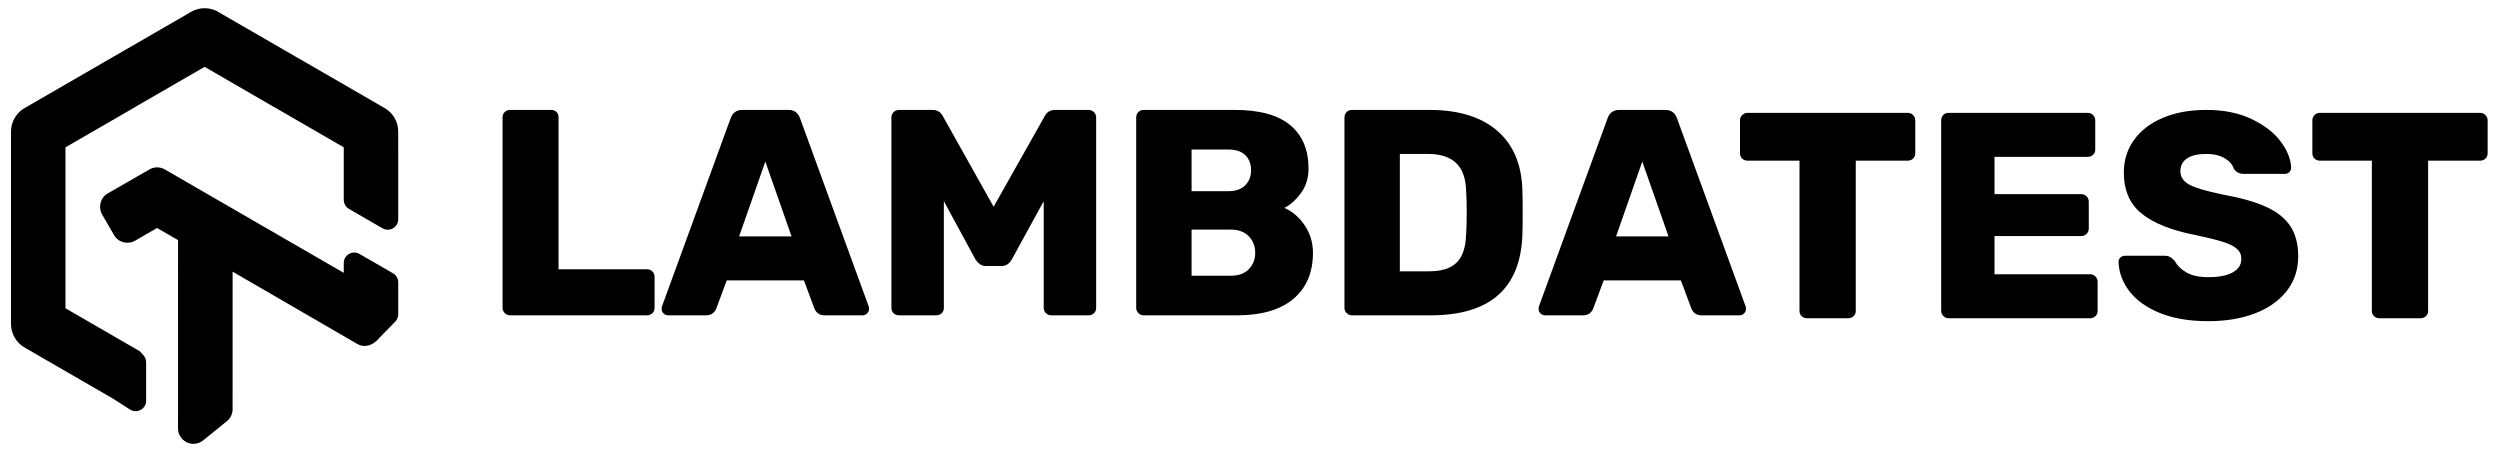 <svg width="177" height="32" viewBox="0 0 177 32" fill="none" xmlns="http://www.w3.org/2000/svg">
<path d="M10.346 25.64V28.37C10.346 28.948 9.715 29.305 9.212 29.001L7.942 28.186L7.639 28.014C7.617 28.002 5.862 26.987 2.047 24.781L1.744 24.607C1.446 24.435 1.2 24.188 1.031 23.89C0.864 23.595 0.776 23.259 0.78 22.926L0.778 16.128V9.319C0.778 8.957 0.88 8.604 1.07 8.301C1.258 7.997 1.531 7.747 1.813 7.61L7.329 4.422L7.63 4.245C7.73 4.188 7.73 4.188 7.934 4.072L13.216 1.022L13.524 0.839C13.846 0.654 14.21 0.566 14.578 0.583C14.936 0.6 15.289 0.718 15.537 0.894L21.034 4.071L21.338 4.243C21.36 4.256 23.194 5.316 26.926 7.474L27.231 7.648C27.529 7.821 27.774 8.068 27.943 8.365C28.11 8.66 28.197 8.996 28.194 9.33L28.195 15.52C28.195 16.092 27.576 16.45 27.081 16.163L24.709 14.792C24.479 14.659 24.338 14.414 24.338 14.149V10.43L19.509 7.637C19.467 7.616 19.373 7.562 19.112 7.411L14.487 4.733L9.674 7.513C9.628 7.544 9.628 7.544 9.6 7.561C9.589 7.568 9.476 7.634 9.26 7.76L4.636 10.43V21.826L9.467 24.62C9.498 24.635 9.565 24.673 9.873 24.851L9.972 24.939L10.055 25.05C10.237 25.189 10.346 25.407 10.346 25.64ZM24.338 18.624C24.338 18.052 24.956 17.695 25.452 17.98L27.823 19.346C28.054 19.479 28.195 19.724 28.195 19.99V22.252C28.195 22.446 28.12 22.632 27.984 22.771L26.866 23.911C26.447 24.447 25.831 24.66 25.282 24.344L16.469 19.234L16.467 28.875C16.498 29.237 16.348 29.591 16.064 29.82C15.786 30.044 15.786 30.044 14.439 31.133C14.237 31.32 13.973 31.424 13.696 31.424C13.093 31.424 12.604 30.935 12.604 30.332L12.606 17L11.121 16.142L10.37 16.574C10.334 16.599 10.347 16.591 9.589 17.029C9.055 17.341 8.382 17.176 8.075 16.646C8.002 16.52 8.002 16.52 7.657 15.923L7.242 15.208C6.931 14.672 7.097 14.001 7.627 13.694C7.757 13.619 7.757 13.619 8.357 13.275L10.165 12.234L10.491 12.05C10.838 11.803 11.299 11.78 11.672 11.996L12.084 12.236L24.338 19.318V18.624Z" fill="black"/>
<path fill-rule="evenodd" clip-rule="evenodd" d="M36.104 22.324C35.965 22.324 35.843 22.272 35.739 22.169C35.635 22.064 35.582 21.943 35.582 21.805V8.301C35.582 8.149 35.635 8.024 35.739 7.927C35.843 7.83 35.965 7.782 36.104 7.782H39.024C39.177 7.782 39.302 7.83 39.399 7.927C39.496 8.024 39.545 8.149 39.545 8.301V19.063H45.802C45.955 19.063 46.084 19.114 46.188 19.218C46.292 19.322 46.344 19.45 46.344 19.603V21.805C46.344 21.957 46.292 22.082 46.188 22.179C46.084 22.276 45.955 22.324 45.802 22.324H36.104ZM47.283 22.324C47.172 22.324 47.07 22.279 46.98 22.189C46.89 22.099 46.845 21.998 46.845 21.888C46.845 21.805 46.852 21.742 46.865 21.701L51.725 8.384C51.864 7.983 52.142 7.782 52.559 7.782H55.813C56.23 7.782 56.508 7.983 56.647 8.384L61.506 21.701C61.52 21.742 61.527 21.805 61.527 21.888C61.527 21.998 61.482 22.099 61.392 22.189C61.301 22.279 61.2 22.324 61.089 22.324H58.378C58.044 22.324 57.808 22.172 57.669 21.867L56.918 19.852H51.454L50.703 21.867C50.564 22.172 50.328 22.324 49.994 22.324H47.283ZM52.33 16.736H56.042L54.186 11.438L52.33 16.736ZM63.654 22.324C63.502 22.324 63.373 22.276 63.269 22.179C63.164 22.082 63.112 21.957 63.112 21.805V8.322C63.112 8.17 63.164 8.041 63.269 7.938C63.373 7.834 63.502 7.782 63.654 7.782H66.011C66.359 7.782 66.609 7.934 66.762 8.239L70.349 14.637L73.957 8.239C74.11 7.934 74.361 7.782 74.708 7.782H77.065C77.218 7.782 77.346 7.834 77.451 7.938C77.555 8.041 77.607 8.17 77.607 8.322V21.805C77.607 21.957 77.555 22.082 77.451 22.179C77.346 22.276 77.218 22.324 77.065 22.324H74.416C74.277 22.324 74.155 22.272 74.051 22.169C73.947 22.064 73.895 21.943 73.895 21.805V14.242L71.642 18.356C71.462 18.675 71.218 18.834 70.912 18.834H69.786C69.508 18.834 69.265 18.675 69.056 18.356L66.825 14.242V21.805C66.825 21.957 66.772 22.082 66.668 22.179C66.564 22.276 66.435 22.324 66.282 22.324H63.654ZM80.965 22.324C80.826 22.324 80.704 22.272 80.6 22.169C80.496 22.064 80.443 21.943 80.443 21.805V8.322C80.443 8.17 80.492 8.041 80.589 7.938C80.687 7.834 80.812 7.782 80.965 7.782H87.409C89.175 7.782 90.489 8.142 91.351 8.862C92.213 9.582 92.644 10.607 92.644 11.937C92.644 12.602 92.467 13.176 92.112 13.661C91.758 14.146 91.365 14.499 90.934 14.72C91.504 14.97 91.984 15.382 92.373 15.957C92.762 16.531 92.957 17.179 92.957 17.899C92.957 19.298 92.495 20.385 91.57 21.161C90.646 21.936 89.321 22.324 87.597 22.324H80.965ZM86.971 13.536C87.486 13.536 87.882 13.398 88.16 13.121C88.438 12.844 88.577 12.484 88.577 12.041C88.577 11.611 88.442 11.261 88.171 10.992C87.9 10.721 87.5 10.586 86.971 10.586H84.364V13.536H86.971ZM87.159 19.52C87.701 19.52 88.122 19.364 88.421 19.052C88.72 18.741 88.869 18.356 88.869 17.899C88.869 17.428 88.716 17.037 88.41 16.725C88.104 16.414 87.688 16.258 87.159 16.258H84.364V19.52H87.159ZM95.71 22.324C95.571 22.324 95.449 22.272 95.345 22.169C95.241 22.064 95.188 21.943 95.188 21.805V8.322C95.188 8.17 95.237 8.041 95.335 7.938C95.432 7.834 95.557 7.782 95.71 7.782H101.195C103.253 7.782 104.852 8.27 105.992 9.247C107.132 10.223 107.73 11.625 107.785 13.453C107.799 13.855 107.806 14.388 107.806 15.053C107.806 15.718 107.799 16.244 107.785 16.632C107.646 20.427 105.484 22.324 101.299 22.324H95.71ZM101.195 19.208C102.071 19.208 102.717 19 103.135 18.585C103.552 18.169 103.774 17.504 103.802 16.59C103.83 16.189 103.844 15.669 103.844 15.032C103.844 14.395 103.83 13.883 103.802 13.495C103.774 12.608 103.534 11.954 103.083 11.532C102.631 11.109 101.967 10.898 101.091 10.898H99.109V19.208H101.195ZM109.371 22.324C109.259 22.324 109.159 22.279 109.068 22.189C108.978 22.099 108.933 21.998 108.933 21.888C108.933 21.805 108.939 21.742 108.953 21.701L113.813 8.384C113.952 7.983 114.23 7.782 114.647 7.782H117.901C118.318 7.782 118.596 7.983 118.735 8.384L123.594 21.701C123.608 21.742 123.615 21.805 123.615 21.888C123.615 21.998 123.57 22.099 123.479 22.189C123.389 22.279 123.289 22.324 123.177 22.324H120.466C120.132 22.324 119.896 22.172 119.757 21.867L119.006 19.852H113.542L112.791 21.867C112.652 22.172 112.416 22.324 112.082 22.324H109.371ZM114.418 16.736H118.13L116.274 11.438L114.418 16.736Z" fill="black"/>
<path fill-rule="evenodd" clip-rule="evenodd" d="M127.947 22.532C127.794 22.532 127.666 22.483 127.561 22.387C127.457 22.29 127.405 22.165 127.405 22.012V11.376H123.734C123.581 11.376 123.453 11.327 123.348 11.23C123.244 11.133 123.192 11.009 123.192 10.856V8.529C123.192 8.377 123.244 8.249 123.348 8.145C123.453 8.041 123.581 7.989 123.734 7.989H135.059C135.211 7.989 135.34 8.041 135.445 8.145C135.549 8.249 135.601 8.377 135.601 8.529V10.856C135.601 11.009 135.549 11.133 135.445 11.23C135.34 11.327 135.211 11.376 135.059 11.376H131.388V22.012C131.388 22.165 131.336 22.29 131.232 22.387C131.127 22.483 130.999 22.532 130.846 22.532H127.947ZM137.957 22.532C137.819 22.532 137.697 22.48 137.593 22.376C137.488 22.272 137.436 22.151 137.436 22.012V8.529C137.436 8.377 137.485 8.249 137.582 8.145C137.68 8.041 137.805 7.989 137.957 7.989H147.801C147.954 7.989 148.083 8.041 148.187 8.145C148.292 8.249 148.344 8.377 148.344 8.529V10.586C148.344 10.739 148.292 10.863 148.187 10.96C148.083 11.057 147.954 11.106 147.801 11.106H141.211V13.744H147.343C147.496 13.744 147.624 13.796 147.729 13.9C147.833 14.004 147.885 14.132 147.885 14.284V16.175C147.885 16.327 147.833 16.455 147.729 16.559C147.624 16.663 147.496 16.715 147.343 16.715H141.211V19.416H147.968C148.121 19.416 148.25 19.468 148.354 19.571C148.458 19.675 148.511 19.803 148.511 19.956V22.012C148.511 22.165 148.458 22.29 148.354 22.387C148.25 22.483 148.121 22.532 147.968 22.532H137.957ZM156.352 22.739C155.004 22.739 153.857 22.546 152.911 22.158C151.966 21.77 151.25 21.258 150.763 20.62C150.276 19.984 150.019 19.291 149.992 18.543C149.992 18.418 150.037 18.314 150.127 18.231C150.217 18.148 150.325 18.107 150.45 18.107H153.224C153.391 18.107 153.526 18.134 153.631 18.19C153.735 18.245 153.85 18.342 153.975 18.48C154.156 18.813 154.437 19.086 154.82 19.301C155.202 19.516 155.713 19.623 156.352 19.623C157.104 19.623 157.68 19.509 158.084 19.281C158.487 19.052 158.688 18.737 158.688 18.335C158.688 18.045 158.584 17.805 158.376 17.619C158.167 17.431 157.833 17.265 157.375 17.12C156.916 16.975 156.255 16.812 155.393 16.632C153.711 16.299 152.453 15.794 151.618 15.115C150.784 14.437 150.367 13.467 150.367 12.207C150.367 11.348 150.607 10.583 151.086 9.911C151.566 9.239 152.247 8.717 153.13 8.343C154.013 7.969 155.039 7.782 156.207 7.782C157.43 7.782 158.49 7.993 159.387 8.415C160.284 8.838 160.972 9.364 161.452 9.994C161.932 10.624 162.185 11.244 162.213 11.854C162.213 11.978 162.171 12.086 162.088 12.176C162.004 12.266 161.9 12.31 161.775 12.31H158.855C158.549 12.31 158.313 12.186 158.146 11.936C158.062 11.646 157.847 11.4 157.5 11.199C157.152 10.998 156.721 10.898 156.207 10.898C155.623 10.898 155.171 11.002 154.851 11.21C154.531 11.417 154.371 11.722 154.371 12.124C154.371 12.525 154.58 12.84 154.997 13.069C155.414 13.298 156.193 13.529 157.333 13.765C158.64 14 159.679 14.294 160.451 14.648C161.222 15.001 161.792 15.458 162.161 16.019C162.529 16.58 162.713 17.29 162.713 18.148C162.713 19.09 162.442 19.907 161.9 20.6C161.358 21.292 160.607 21.822 159.648 22.189C158.688 22.556 157.59 22.739 156.352 22.739ZM168.47 22.532C168.317 22.532 168.188 22.483 168.084 22.387C167.979 22.29 167.927 22.165 167.927 22.012V11.376H164.257C164.104 11.376 163.976 11.327 163.871 11.23C163.767 11.133 163.715 11.009 163.715 10.856V8.529C163.715 8.377 163.767 8.249 163.871 8.145C163.976 8.041 164.104 7.989 164.257 7.989H175.581C175.734 7.989 175.863 8.041 175.967 8.145C176.072 8.249 176.124 8.377 176.124 8.529V10.856C176.124 11.009 176.072 11.133 175.967 11.23C175.863 11.327 175.734 11.376 175.581 11.376H171.911V22.012C171.911 22.165 171.859 22.29 171.754 22.387C171.65 22.483 171.522 22.532 171.369 22.532H168.47Z" fill="black"/>
</svg>
